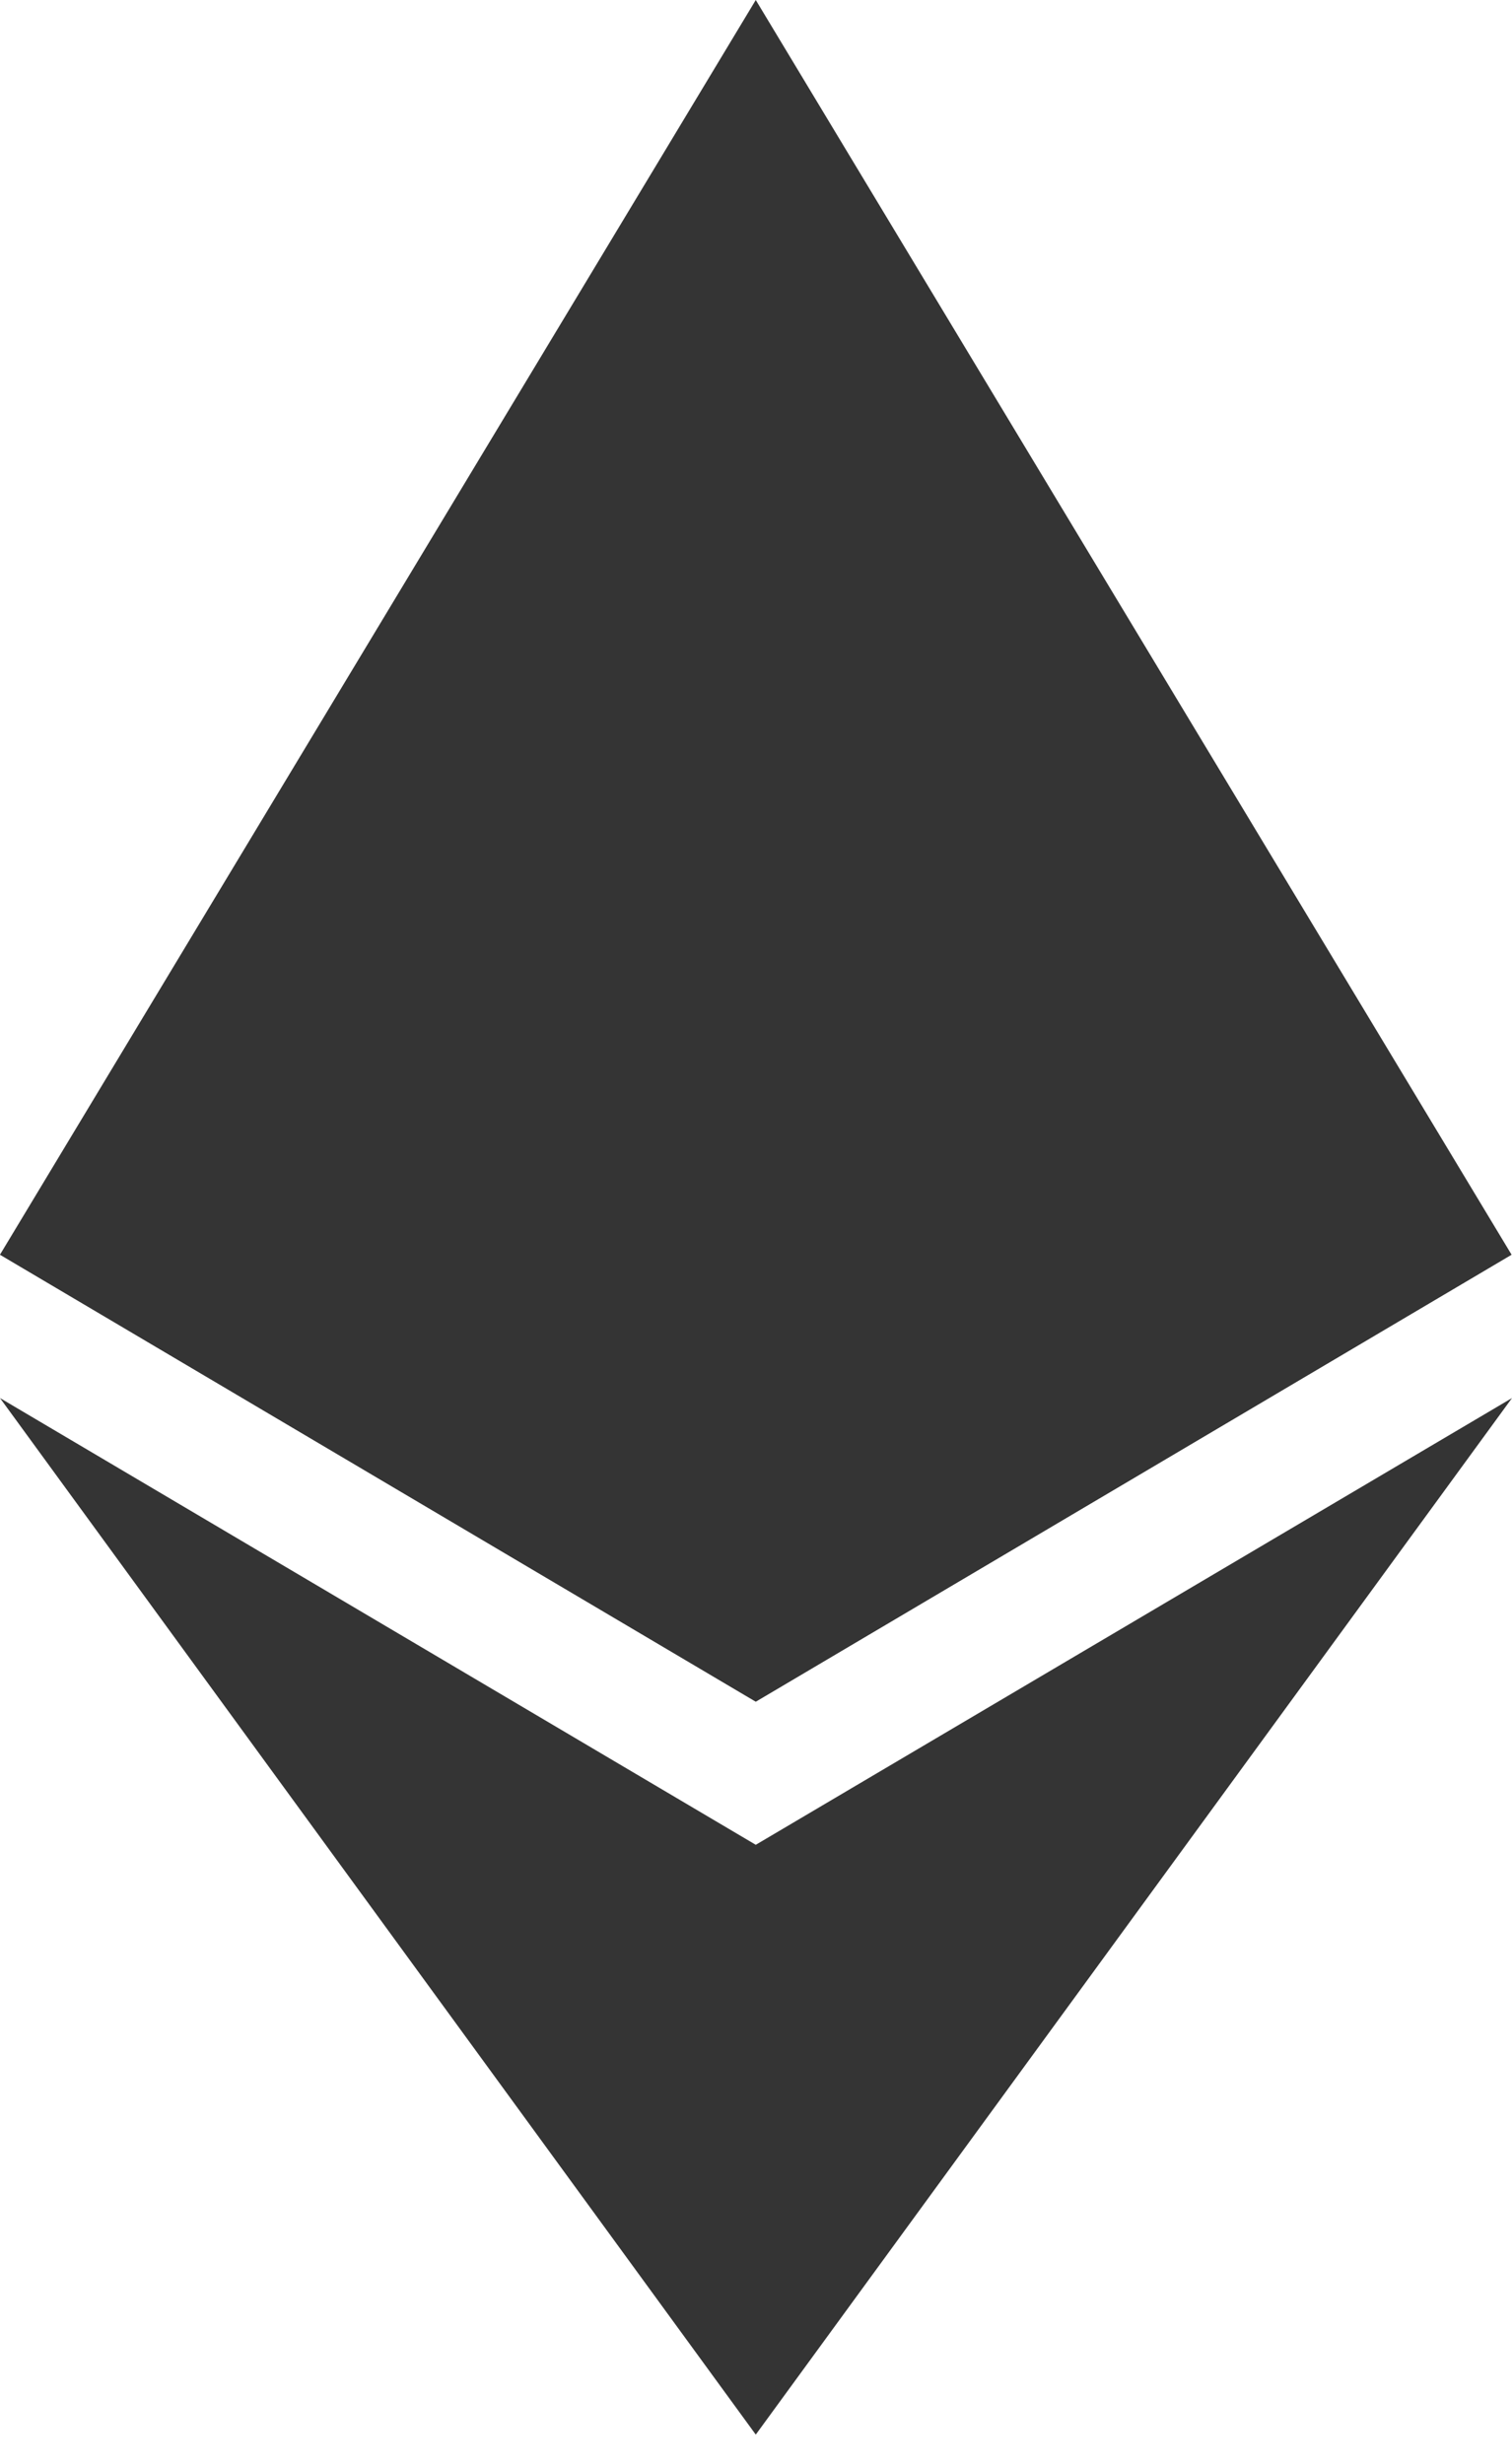 <?xml version="1.0" encoding="UTF-8"?>
<svg width="256" height="417" viewBox="0 0 256 417" xmlns="http://www.w3.org/2000/svg">
  <g fill="#343434">
    <polygon points="127.961,0 125.166,9.5 125.166,285.168 127.961,287.958 255.923,212.32"/>
    <polygon points="127.961,0 0,212.32 127.961,287.959 127.961,154.158"/>
    <polygon points="127.961,312.187 126.38,314.109 126.38,407.445 127.961,412 256,236.587"/>
    <polygon points="127.961,412 127.961,312.187 0,236.587"/>
    <polygon points="127.961,287.959 255.923,212.32 127.961,154.158"/>
    <polygon points="0,212.32 127.961,287.959 127.961,154.158"/>
  </g>
</svg>
